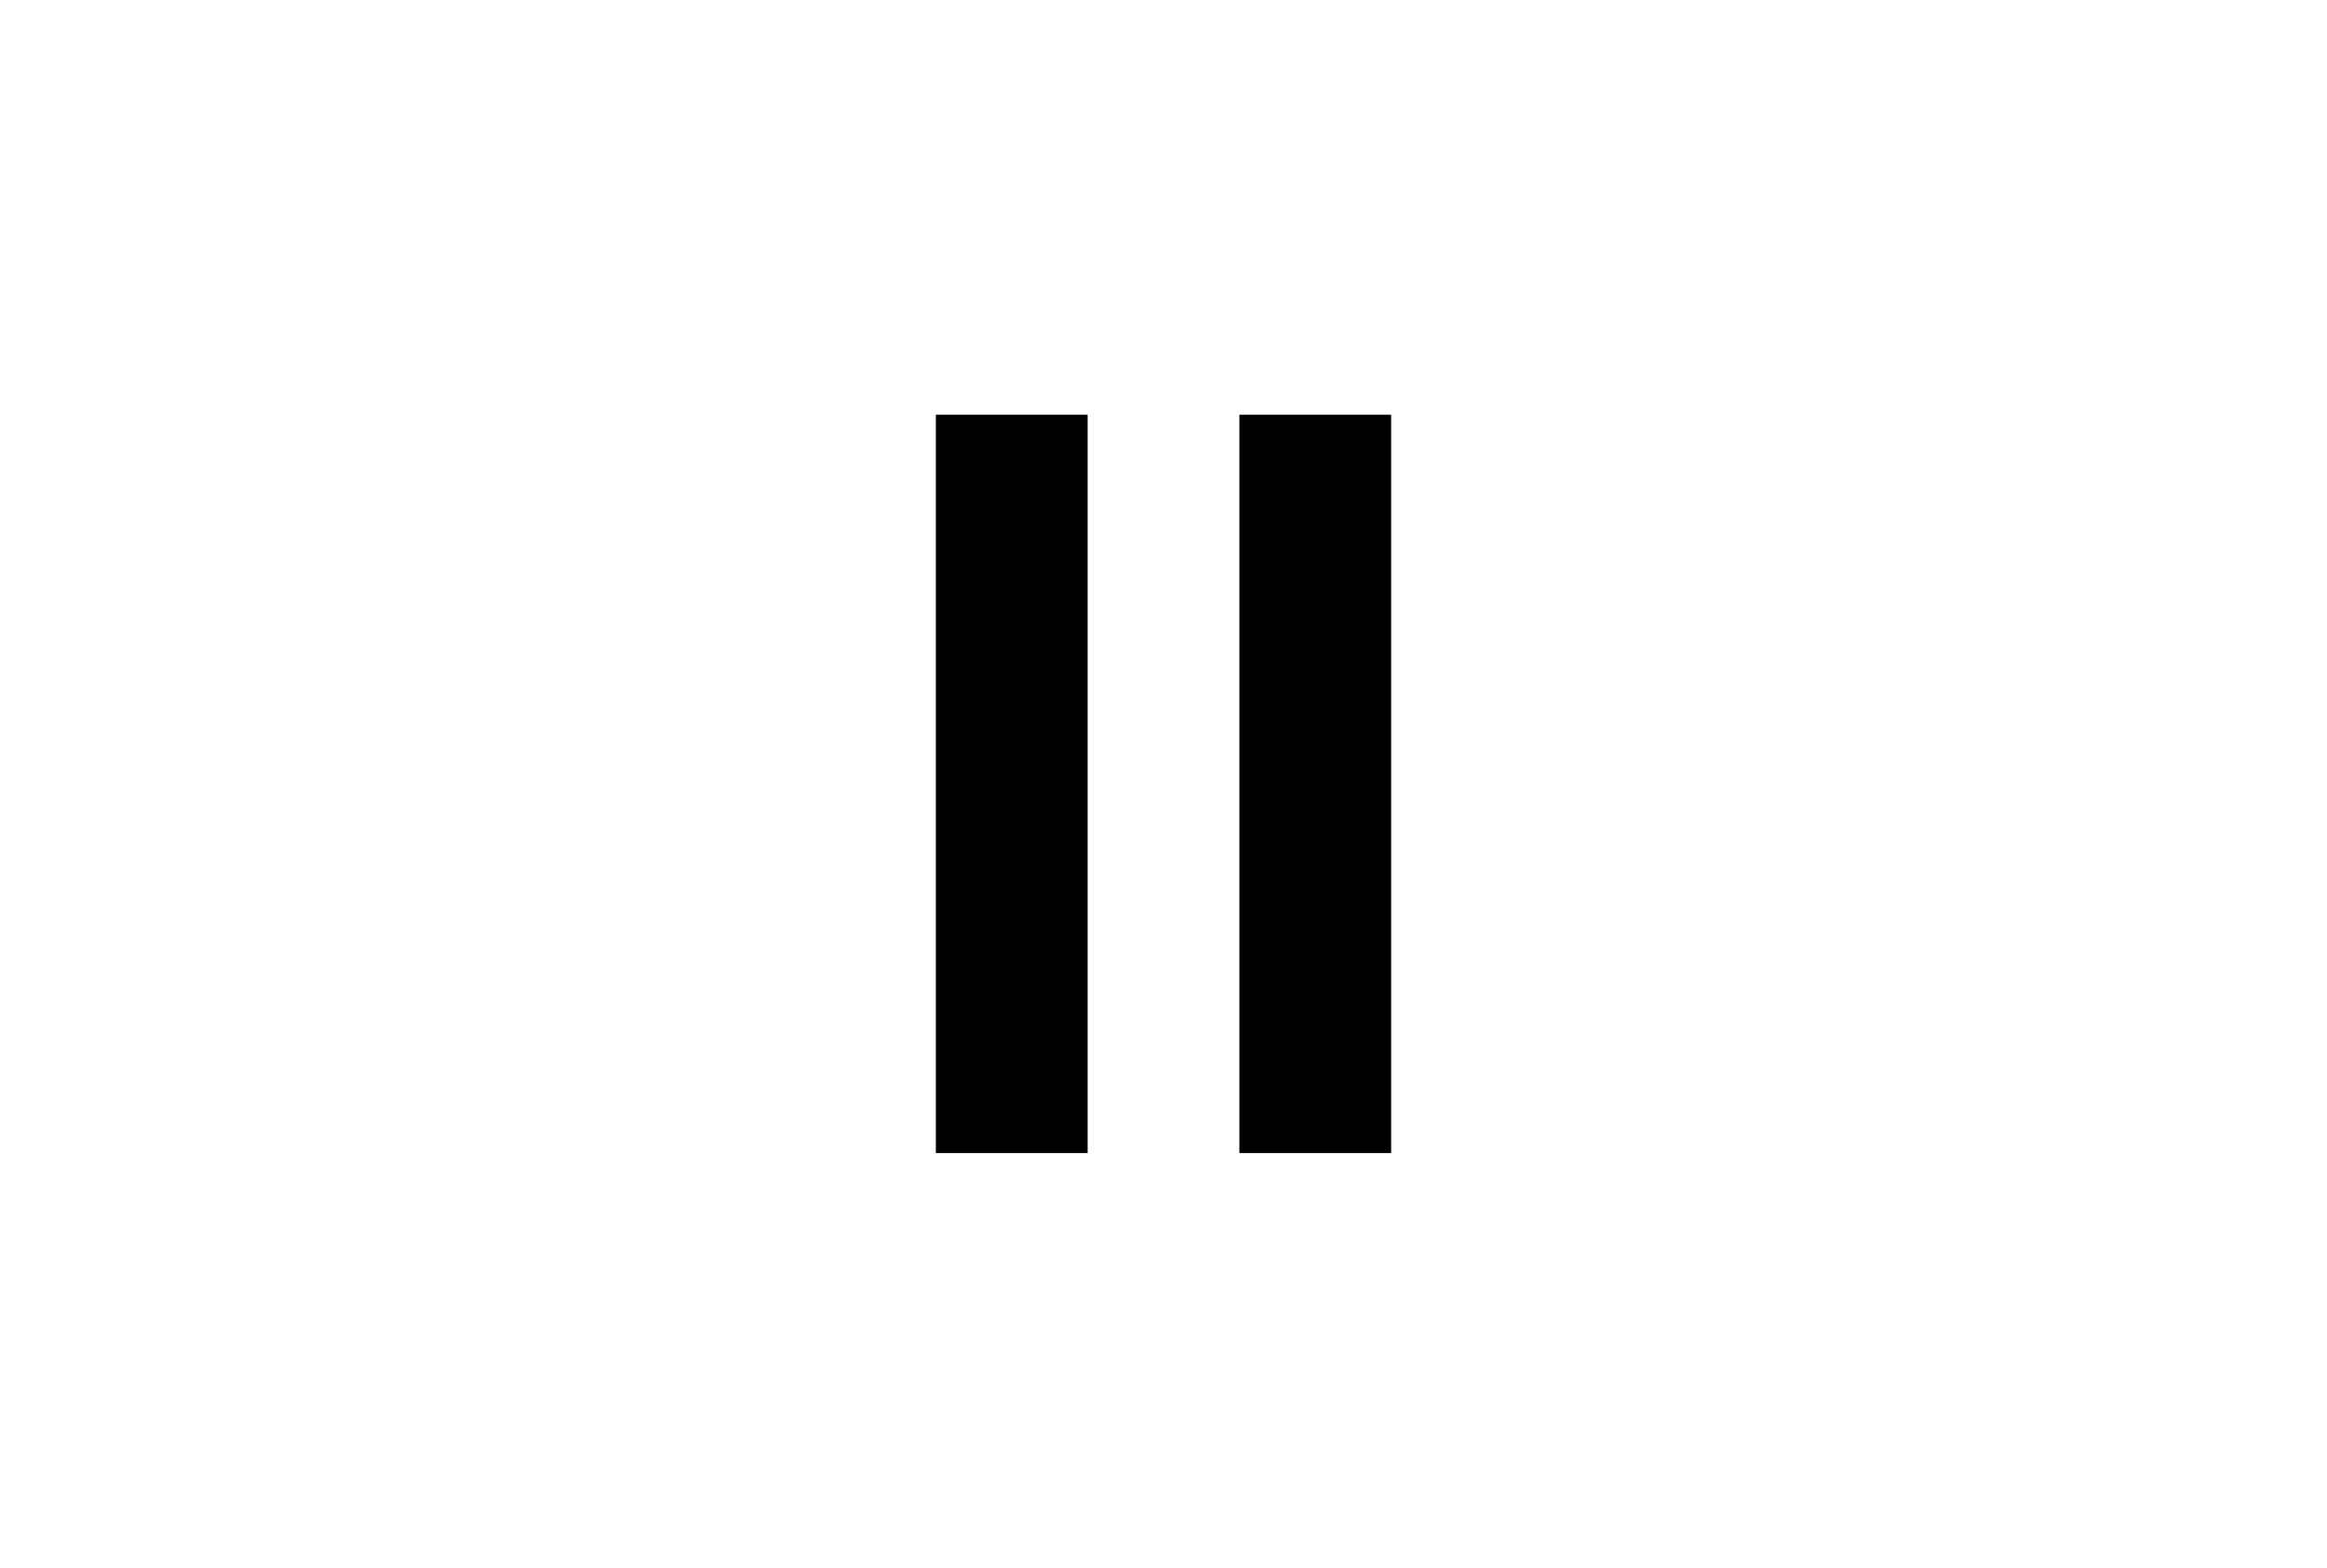 <svg width="920" height="620" viewBox="0 0 920 620" fill="none" xmlns="http://www.w3.org/2000/svg">
<rect width="920" height="620" fill="white"/>
<path d="M490 164H550V456H490V164Z" fill="black"/>
<path d="M370 164H430V456H370V164Z" fill="black"/>
</svg>
